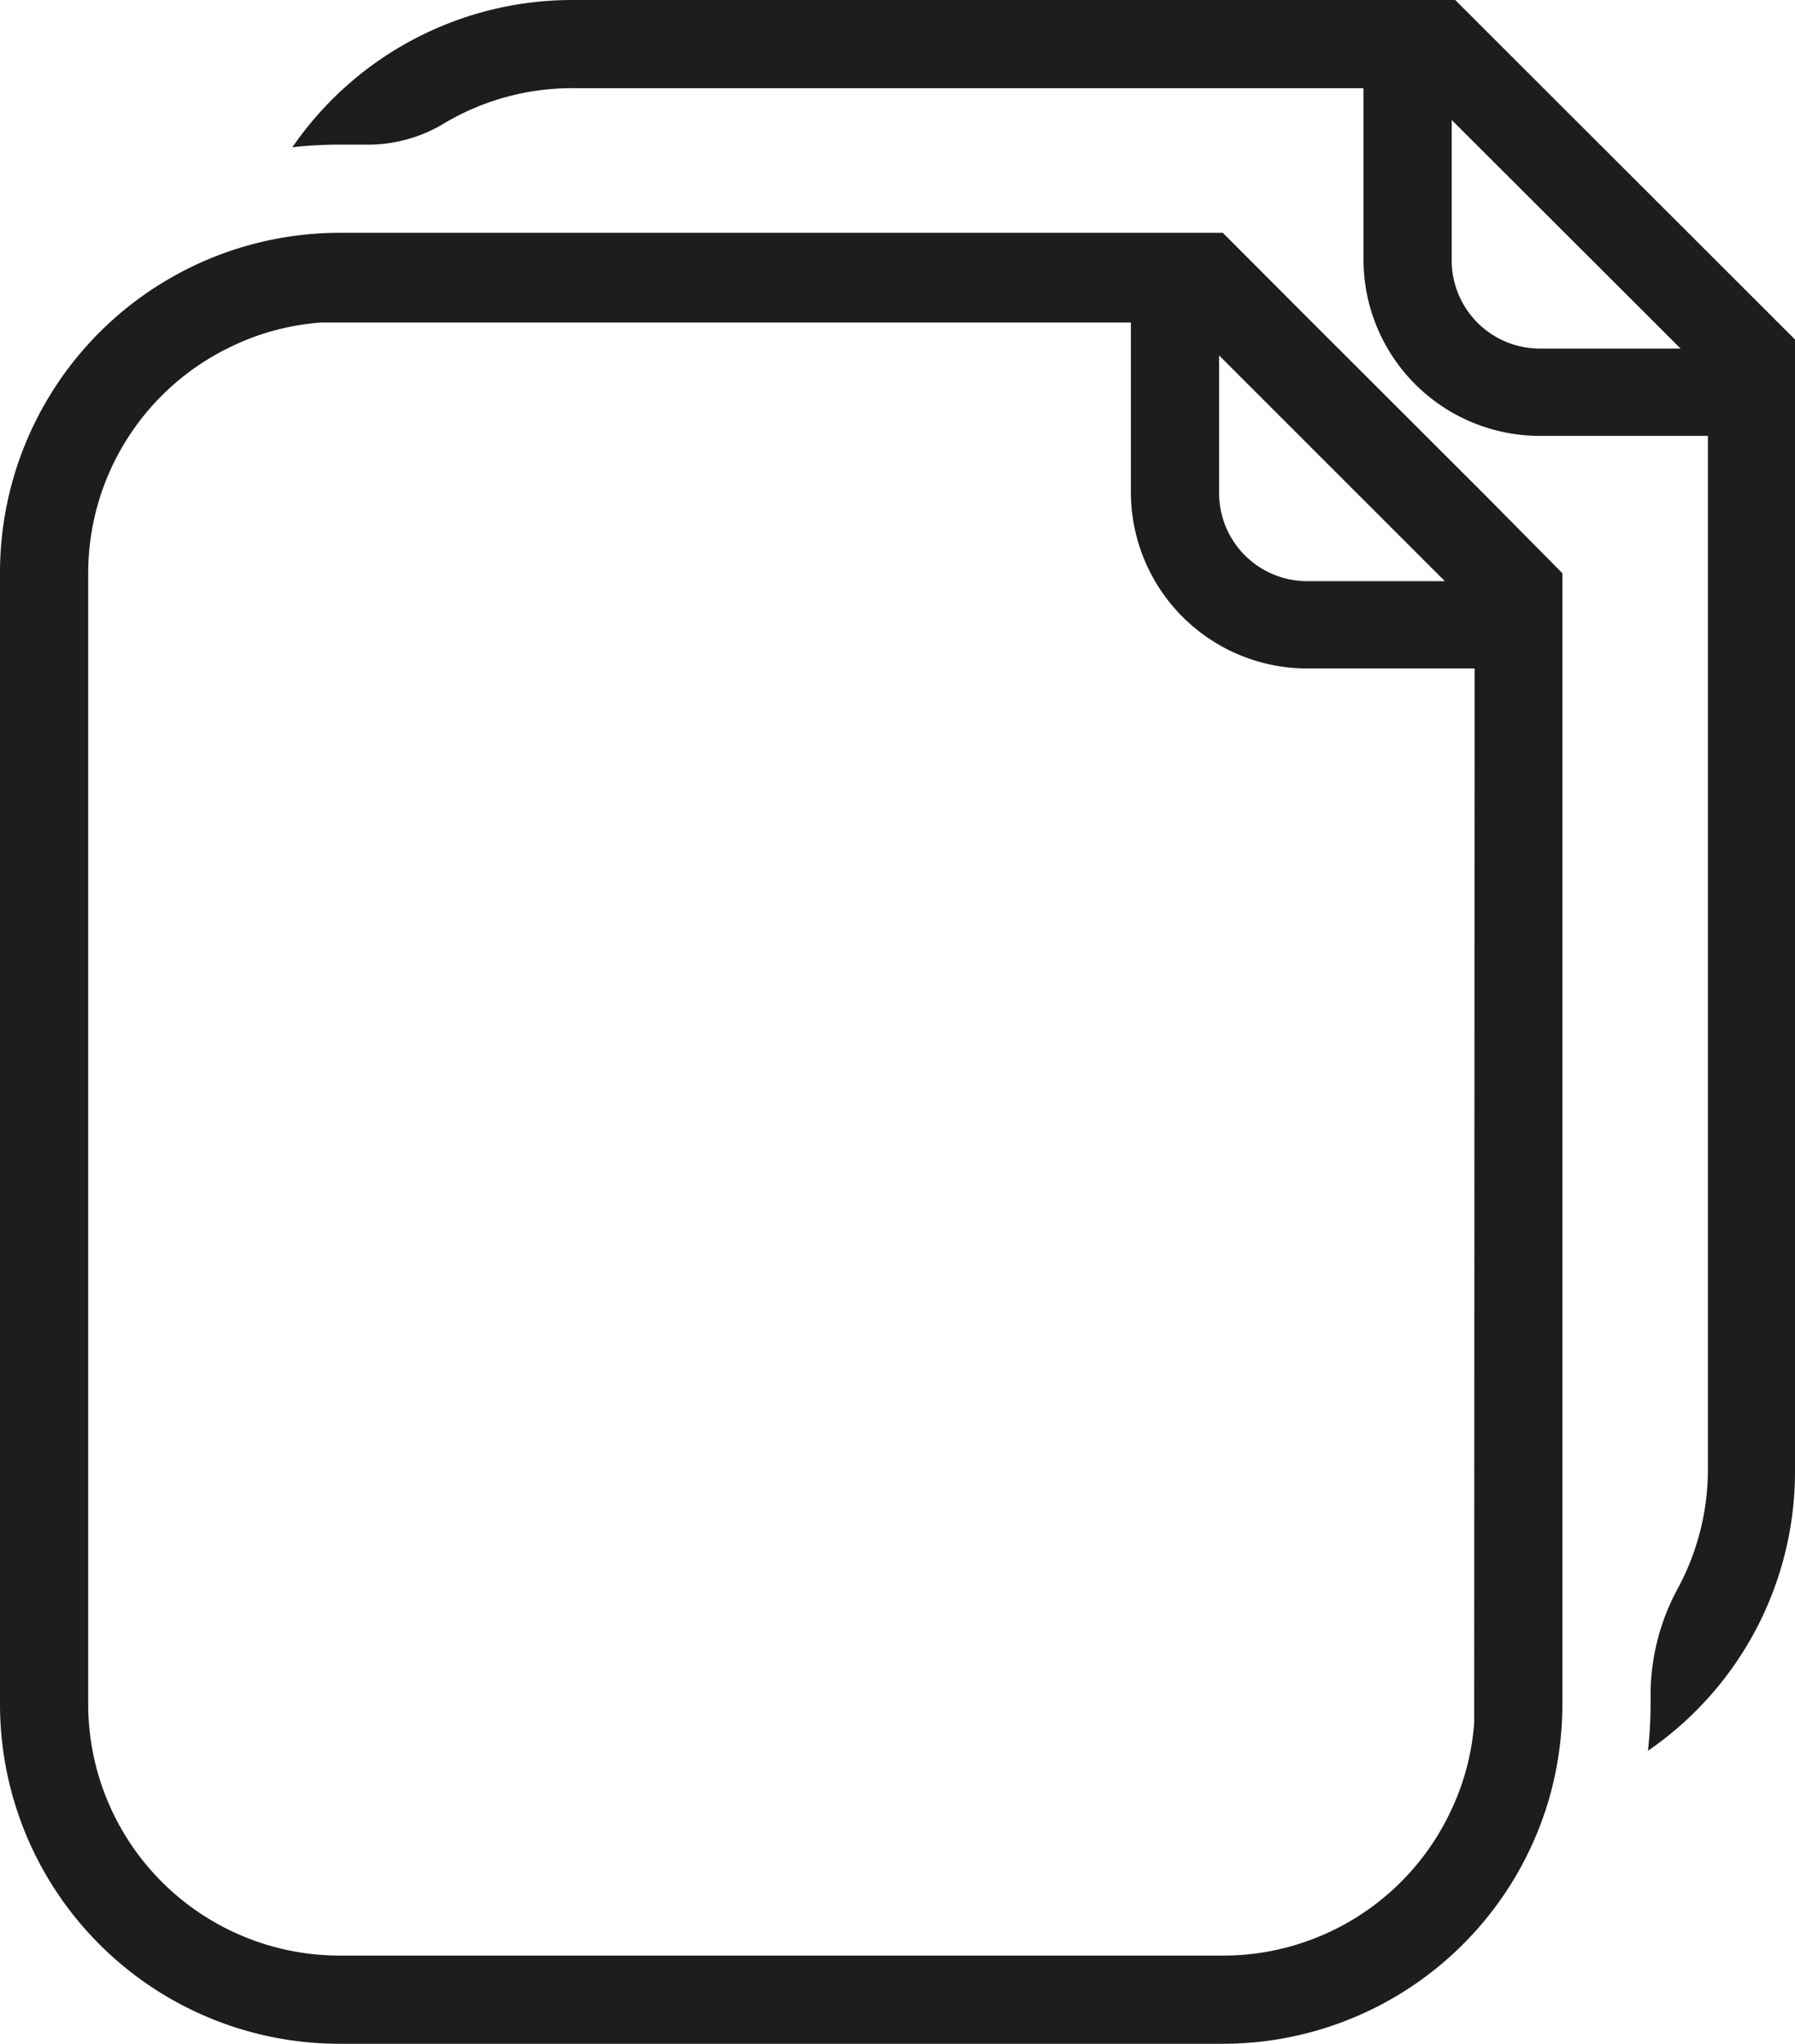 <svg xmlns="http://www.w3.org/2000/svg" viewBox="0 0 81.41 92.7"><defs><style>.cls-1{fill:#1d1d1b;}</style></defs><title>file-black</title><g id="Layer_2" data-name="Layer 2"><g id="Layer_1-2" data-name="Layer 1"><path class="cls-1" d="M67.23,22.33,59.29,14.4l-3.83-3.84H15.4A15.41,15.41,0,0,0,0,26V77.3A15.4,15.4,0,0,0,15.4,92.7H55.46A15.41,15.41,0,0,0,70.27,81.54a15.62,15.62,0,0,0,.59-4.24V26Zm-.37,55q0,.4,0,.81a11.18,11.18,0,0,1-1.06,4A11.41,11.41,0,0,1,55.46,88.7H15.4A11.41,11.41,0,0,1,4,77.3V26a11.39,11.39,0,0,1,6.55-10.31,11.18,11.18,0,0,1,4-1.06c.27,0,.54,0,.82,0H53.8l7.79,7.79,4,4,1.29,1.29Z"/><path class="cls-1" d="M70,30.32H59.35a8,8,0,0,1-8.06-8V11.6h4V22.36a4,4,0,0,0,4.06,4H70Z"/><path class="cls-1" d="M66,0H26A15.4,15.4,0,0,0,13.26,6.68a18.92,18.92,0,0,1,2.14-.12h1.21a6.67,6.67,0,0,0,3.46-.92A11.32,11.32,0,0,1,26,4h38.4l1.49,1.49,9.87,9.86.42.42,1.28,1.29V66.74A11.38,11.38,0,0,1,76.12,72a10.15,10.15,0,0,0-1.26,4.75v.54a18.57,18.57,0,0,1-.12,2.12,15.35,15.35,0,0,0,6.67-12.68V15.4C75.4,9.39,72,6,66,0Z"/><path class="cls-1" d="M80.59,19.77H69.91a8,8,0,0,1-8.07-8V1.05h4V11.81a4,4,0,0,0,4.07,4H80.59Z"/></g></g></svg>